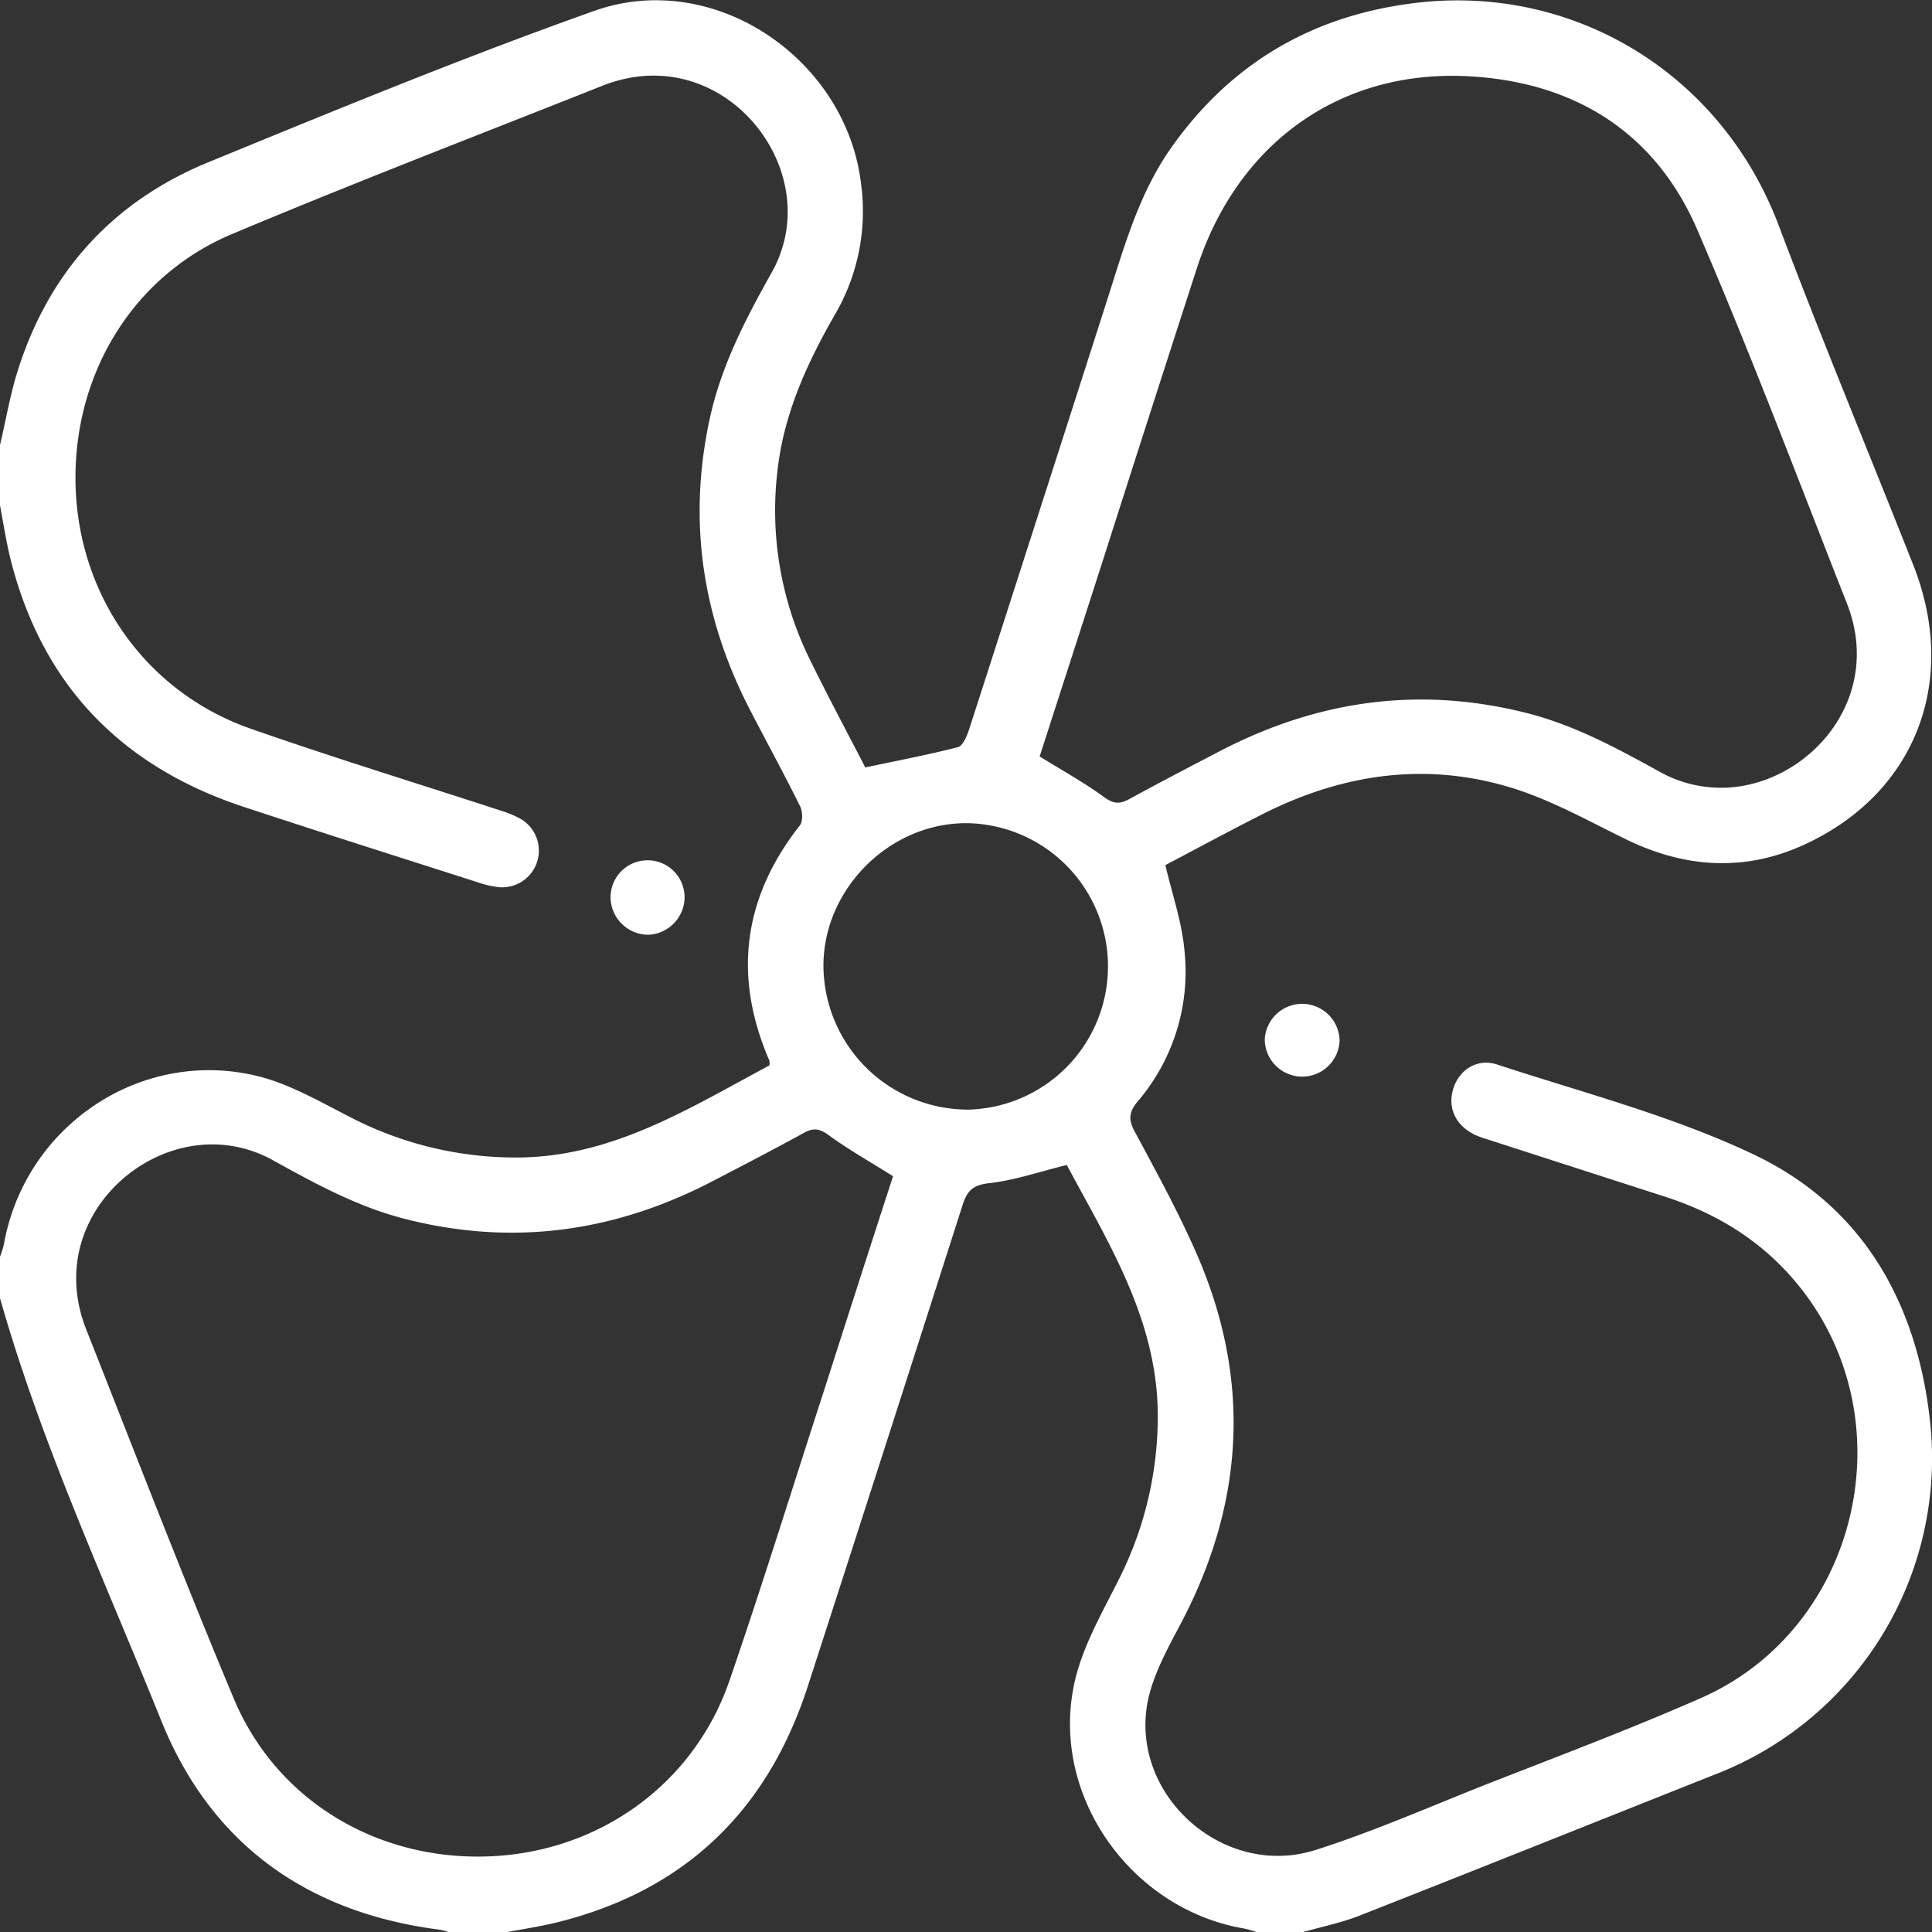 <svg xmlns="http://www.w3.org/2000/svg" viewBox="0 0 408.64 408.72">
  <rect x="0" y="0" width="408.64" height="408.72" fill="#333333" stroke="none"/>
  <g>
    <path d="M0,94.14C1.27,88.73,2.19,83.22,3.88,78c6.65-20.73,20.19-35.49,40.23-43.7,27-11.08,54.08-22.23,81.59-32,25.21-8.95,53.23,10,56.42,36.53a43.31,43.31,0,0,1-5.47,27.62c-6,10.44-10.93,21.2-12.24,33.41a71.3,71.3,0,0,0,7,39.87c3.8,7.74,7.87,15.35,11.61,22.59,6.8-1.44,13.26-2.66,19.62-4.3,1-.27,1.88-2.33,2.33-3.72Q219.53,109.15,234,64c3.66-11.37,6.79-23,13.84-32.92C260.51,13.23,277.74,3.23,299.4.62c33.08-4,64.54,14.57,76.82,47.07,9.1,24.11,19,47.89,28.48,71.87,9.64,24.48.47,48.24-23,59.06-12.59,5.81-25.25,5-37.71-1.06-7.85-3.82-15.59-8.2-23.86-10.8-18.22-5.72-36-3.17-52.95,5.38-7.1,3.58-14.1,7.38-20.69,10.84,1.44,6.16,3.43,11.86,4,17.71A42.25,42.25,0,0,1,240.61,233c-1.79,2.14-2,3.76-.62,6.31,4.59,8.54,9.27,17.07,13.14,25.94,11.59,26.58,10.09,52.69-3.45,78.29-2.82,5.34-5.92,10.92-7,16.74C239.17,380,259,397.4,278.22,391.3c12.13-3.86,23.84-9,35.7-13.71,15.31-6,30.77-11.81,45.84-18.43,33-14.5,43.54-57.71,21.47-86.24-7.64-9.87-17.5-16.09-29.17-19.84q-18.6-6-37.17-12a26.56,26.56,0,0,1-2.64-.92c-4.21-1.9-6.08-5.59-4.93-9.67s5-6.76,9.35-5.33c18.27,6,37.14,10.87,54.39,19.09,22.58,10.77,34.14,30.69,37.07,55.52a71.72,71.72,0,0,1-45,75.4c-25.19,10-50.33,20.08-75.55,30-3.91,1.54-8.09,2.37-12.14,3.53h-9.58a23.18,23.18,0,0,0-2.63-.78c-24.26-4.08-41.43-28.6-35.86-52.47,1.74-7.45,5.8-14.44,9.28-21.4a76.44,76.44,0,0,0,8.23-33.73c.29-20.6-10.31-37.19-19.24-53.91-5.76,1.41-11.08,3.26-16.53,3.86-3.49.39-4.61,1.76-5.55,4.72q-16.25,50.83-32.68,101.61c-8.52,26.37-26,43.3-53.06,50-3.57.88-7.23,1.42-10.85,2.12H95a11.52,11.52,0,0,0-1.88-.55c-28-3.56-48.43-18-59-44.19C22.21,334.41,8.75,305.38,0,274.58V265.8a18.69,18.69,0,0,0,.82-2.57c4.37-24.84,28.56-41.47,53.2-35.74,7.2,1.68,13.92,5.7,20.63,9.09a75.88,75.88,0,0,0,33.73,8.24c20.62.29,37.22-10.33,54.36-19.47a3.37,3.37,0,0,0,0-1q-11.61-26.81,6.44-49.77c.69-.88.6-3,0-4.14-3.36-6.79-7-13.44-10.48-20.16-10.16-19.59-13.29-40.14-8.56-61.83,2.42-11.08,7.54-20.93,13-30.67a26,26,0,0,0,3.27-16.12c-1.93-16.55-19.3-31.31-39-23.52C101.31,28.51,75,38.61,49.07,49.51,27.79,58.45,15.2,79.7,16,103.12c.8,23.24,15.08,43.32,37,51,17.54,6.14,35.33,11.59,53,17.36a22.24,22.24,0,0,1,4,1.65,7.77,7.77,0,0,1-4.36,14.53A20.35,20.35,0,0,1,101,186.6c-16.44-5.26-32.89-10.48-49.29-15.88-26.15-8.6-43-26-49.62-53C1.25,114.19.7,110.53,0,106.91ZM219.9,160c5,3.08,9.5,5.58,13.64,8.61,2,1.44,3.3,1.5,5.3.41,6.41-3.5,12.89-6.88,19.38-10.25,20.51-10.63,41.92-13.68,64.52-8,10.07,2.52,19,7.34,28,12.3a26.57,26.57,0,0,0,16.5,3.35c16.6-2.05,31-19.44,23.42-38.74-10.41-26.45-20.43-53.06-31.69-79.14C350,27.81,332.82,17.32,310.61,16.13c-27.29-1.46-48.94,14.27-57.48,40.67Q243,88.08,233,119.38C228.62,133,224.2,146.64,219.9,160Zm-31,88.79c-4.91-3.08-9.42-5.63-13.57-8.65-1.91-1.4-3.21-1.68-5.27-.54-6.4,3.52-12.89,6.88-19.37,10.25-20.63,10.73-42.17,13.77-64.89,8-10.06-2.54-19-7.43-27.94-12.37a26.3,26.3,0,0,0-16.14-3.23c-16.48,1.94-31.27,19.28-23.46,39,10.3,26.05,20.37,52.2,31.18,78,9,21.52,30.23,34.23,53.79,33.4,23.23-.81,43.36-15.06,51-37,7-20.32,13.35-40.89,20-61.35C179.1,279.1,184,263.83,188.89,248.78Zm15.66-14.09a30.3,30.3,0,0,0,.08-60.59c-16.47-.16-30.65,14-30.47,30.47A30.58,30.58,0,0,0,204.55,234.69Z" fill="#fff"/>
    <path d="M283.34,220.19a7.92,7.92,0,0,1-15.83-.34,7.92,7.92,0,0,1,15.83.34Z" fill="#fff"/>
    <path d="M137.14,197.71a8,8,0,0,1-8-7.77,7.83,7.83,0,1,1,15.66-.3A8,8,0,0,1,137.14,197.71Z" fill="#fff"/>
  </g>
</svg>
